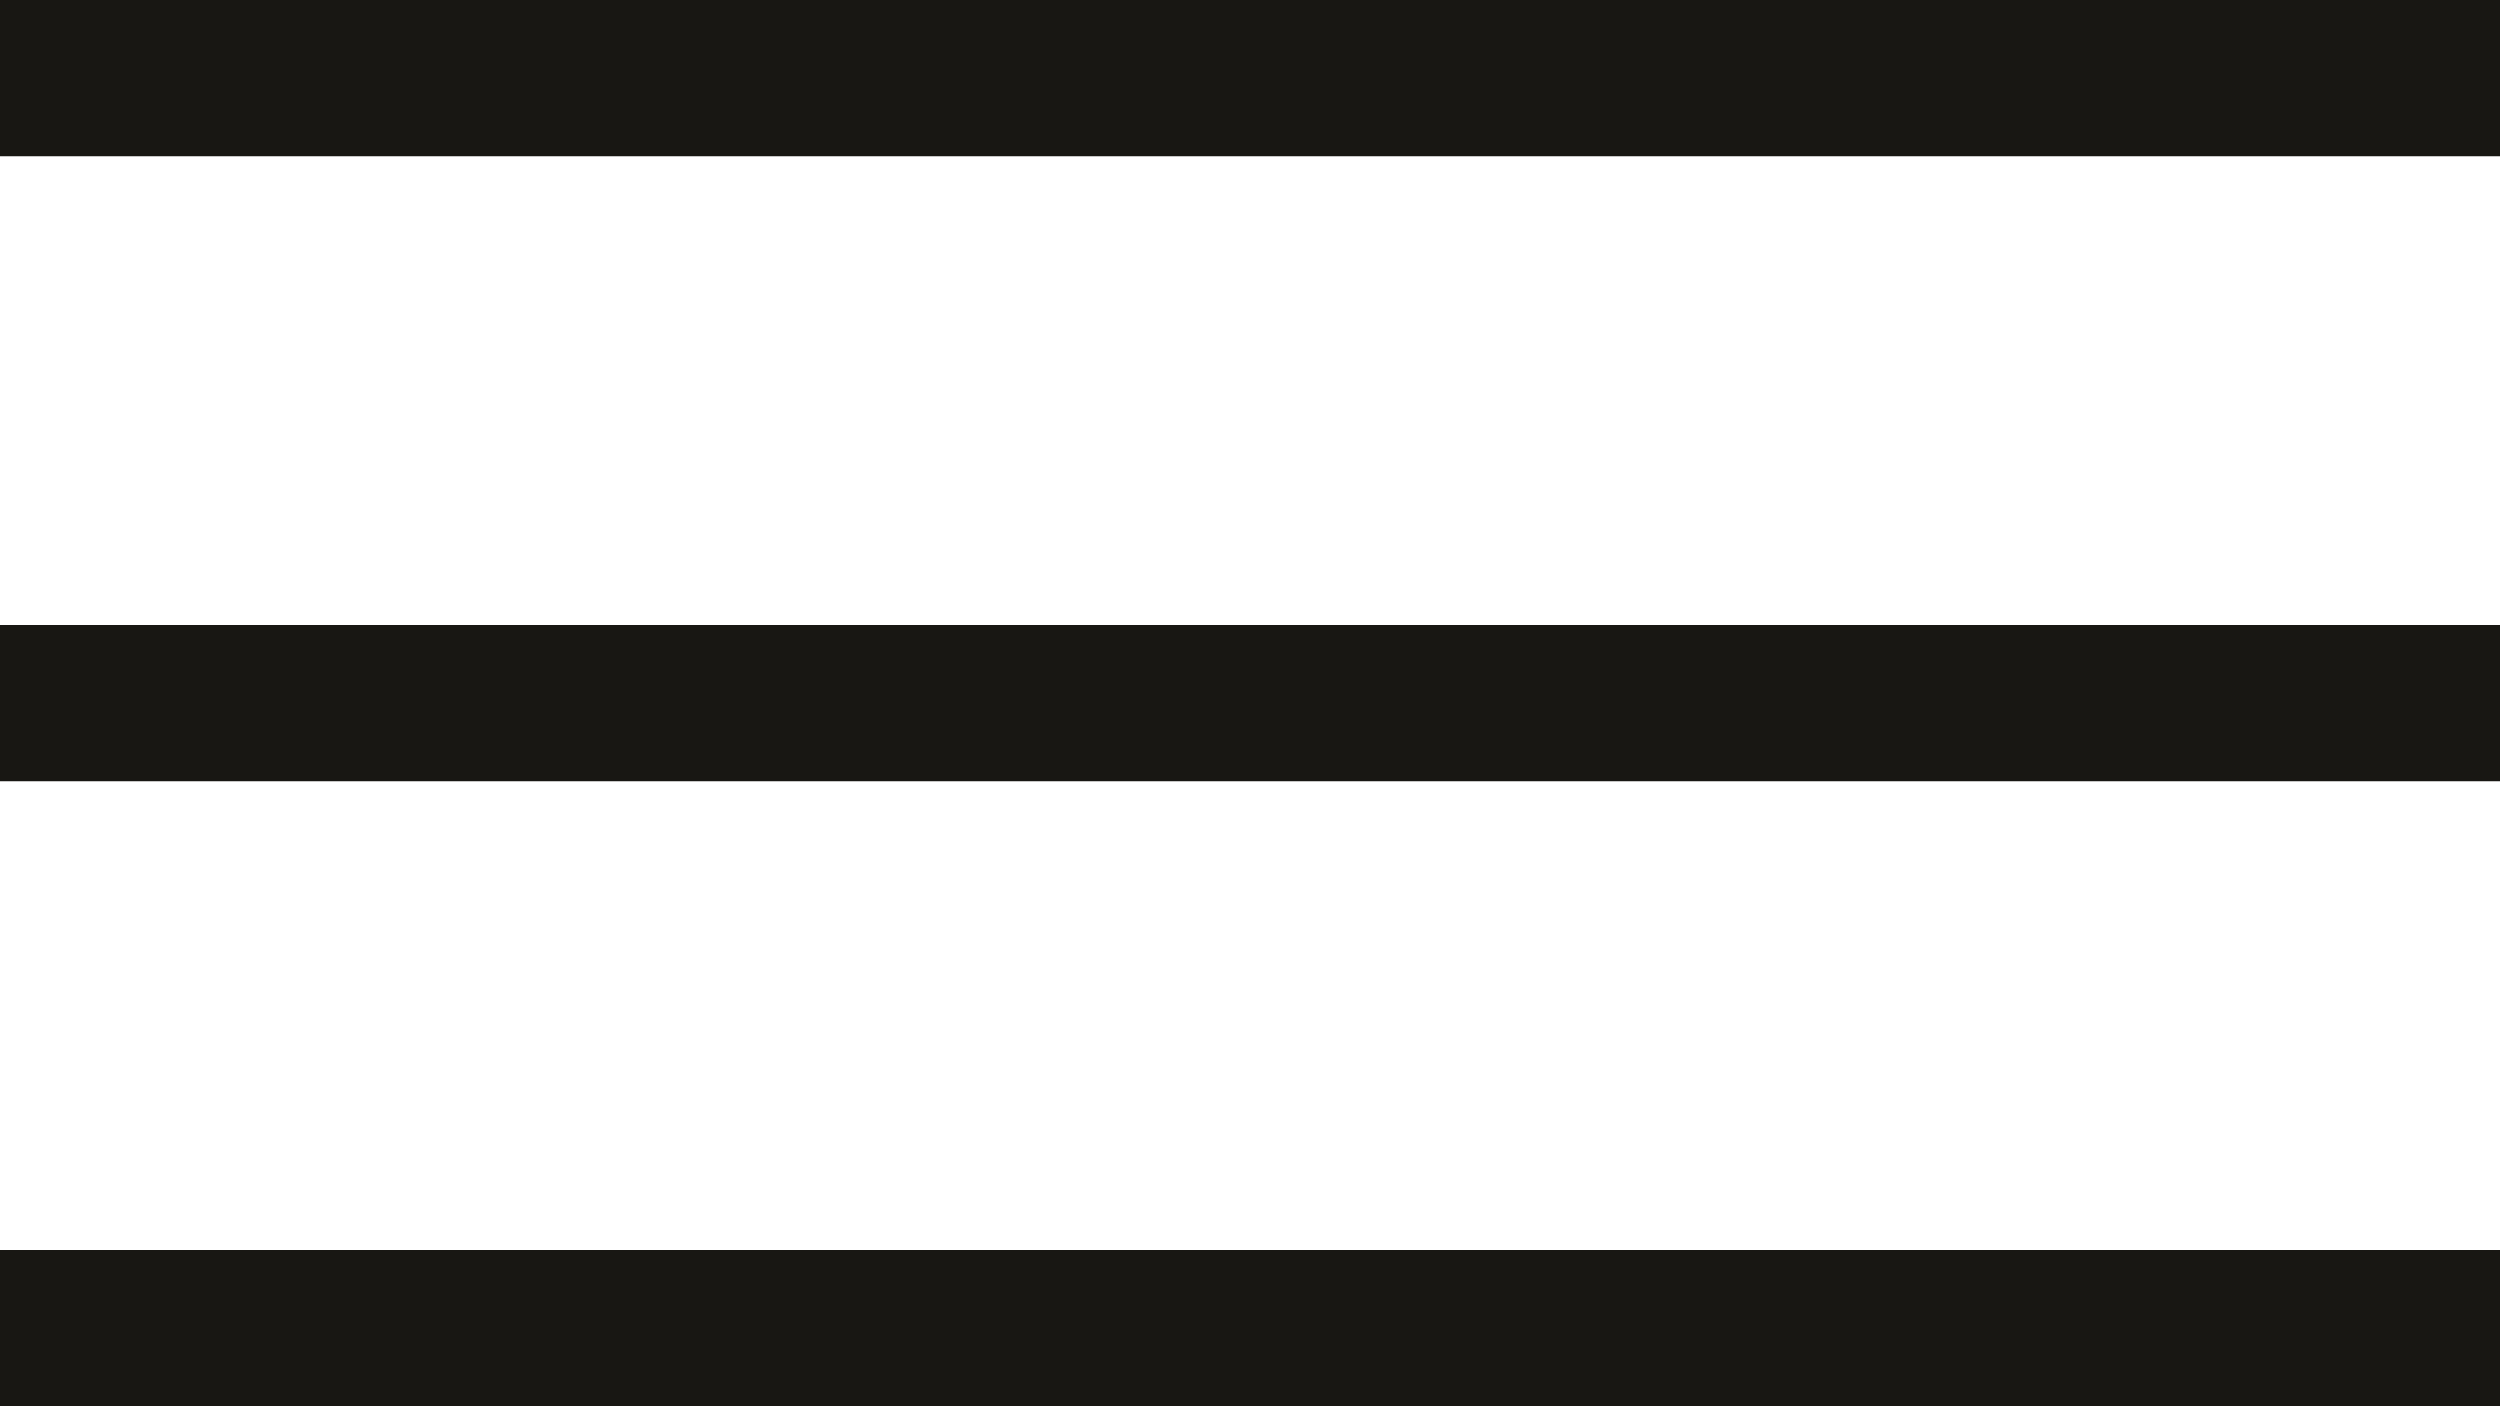 <?xml version="1.0" encoding="UTF-8"?> <svg xmlns="http://www.w3.org/2000/svg" width="32" height="18" viewBox="0 0 32 18" fill="none"><line y1="1" x2="32" y2="1" stroke="#181713" stroke-width="2"></line><line y1="9" x2="32" y2="9" stroke="#181713" stroke-width="2"></line><line y1="17" x2="32" y2="17" stroke="#181713" stroke-width="2"></line></svg> 